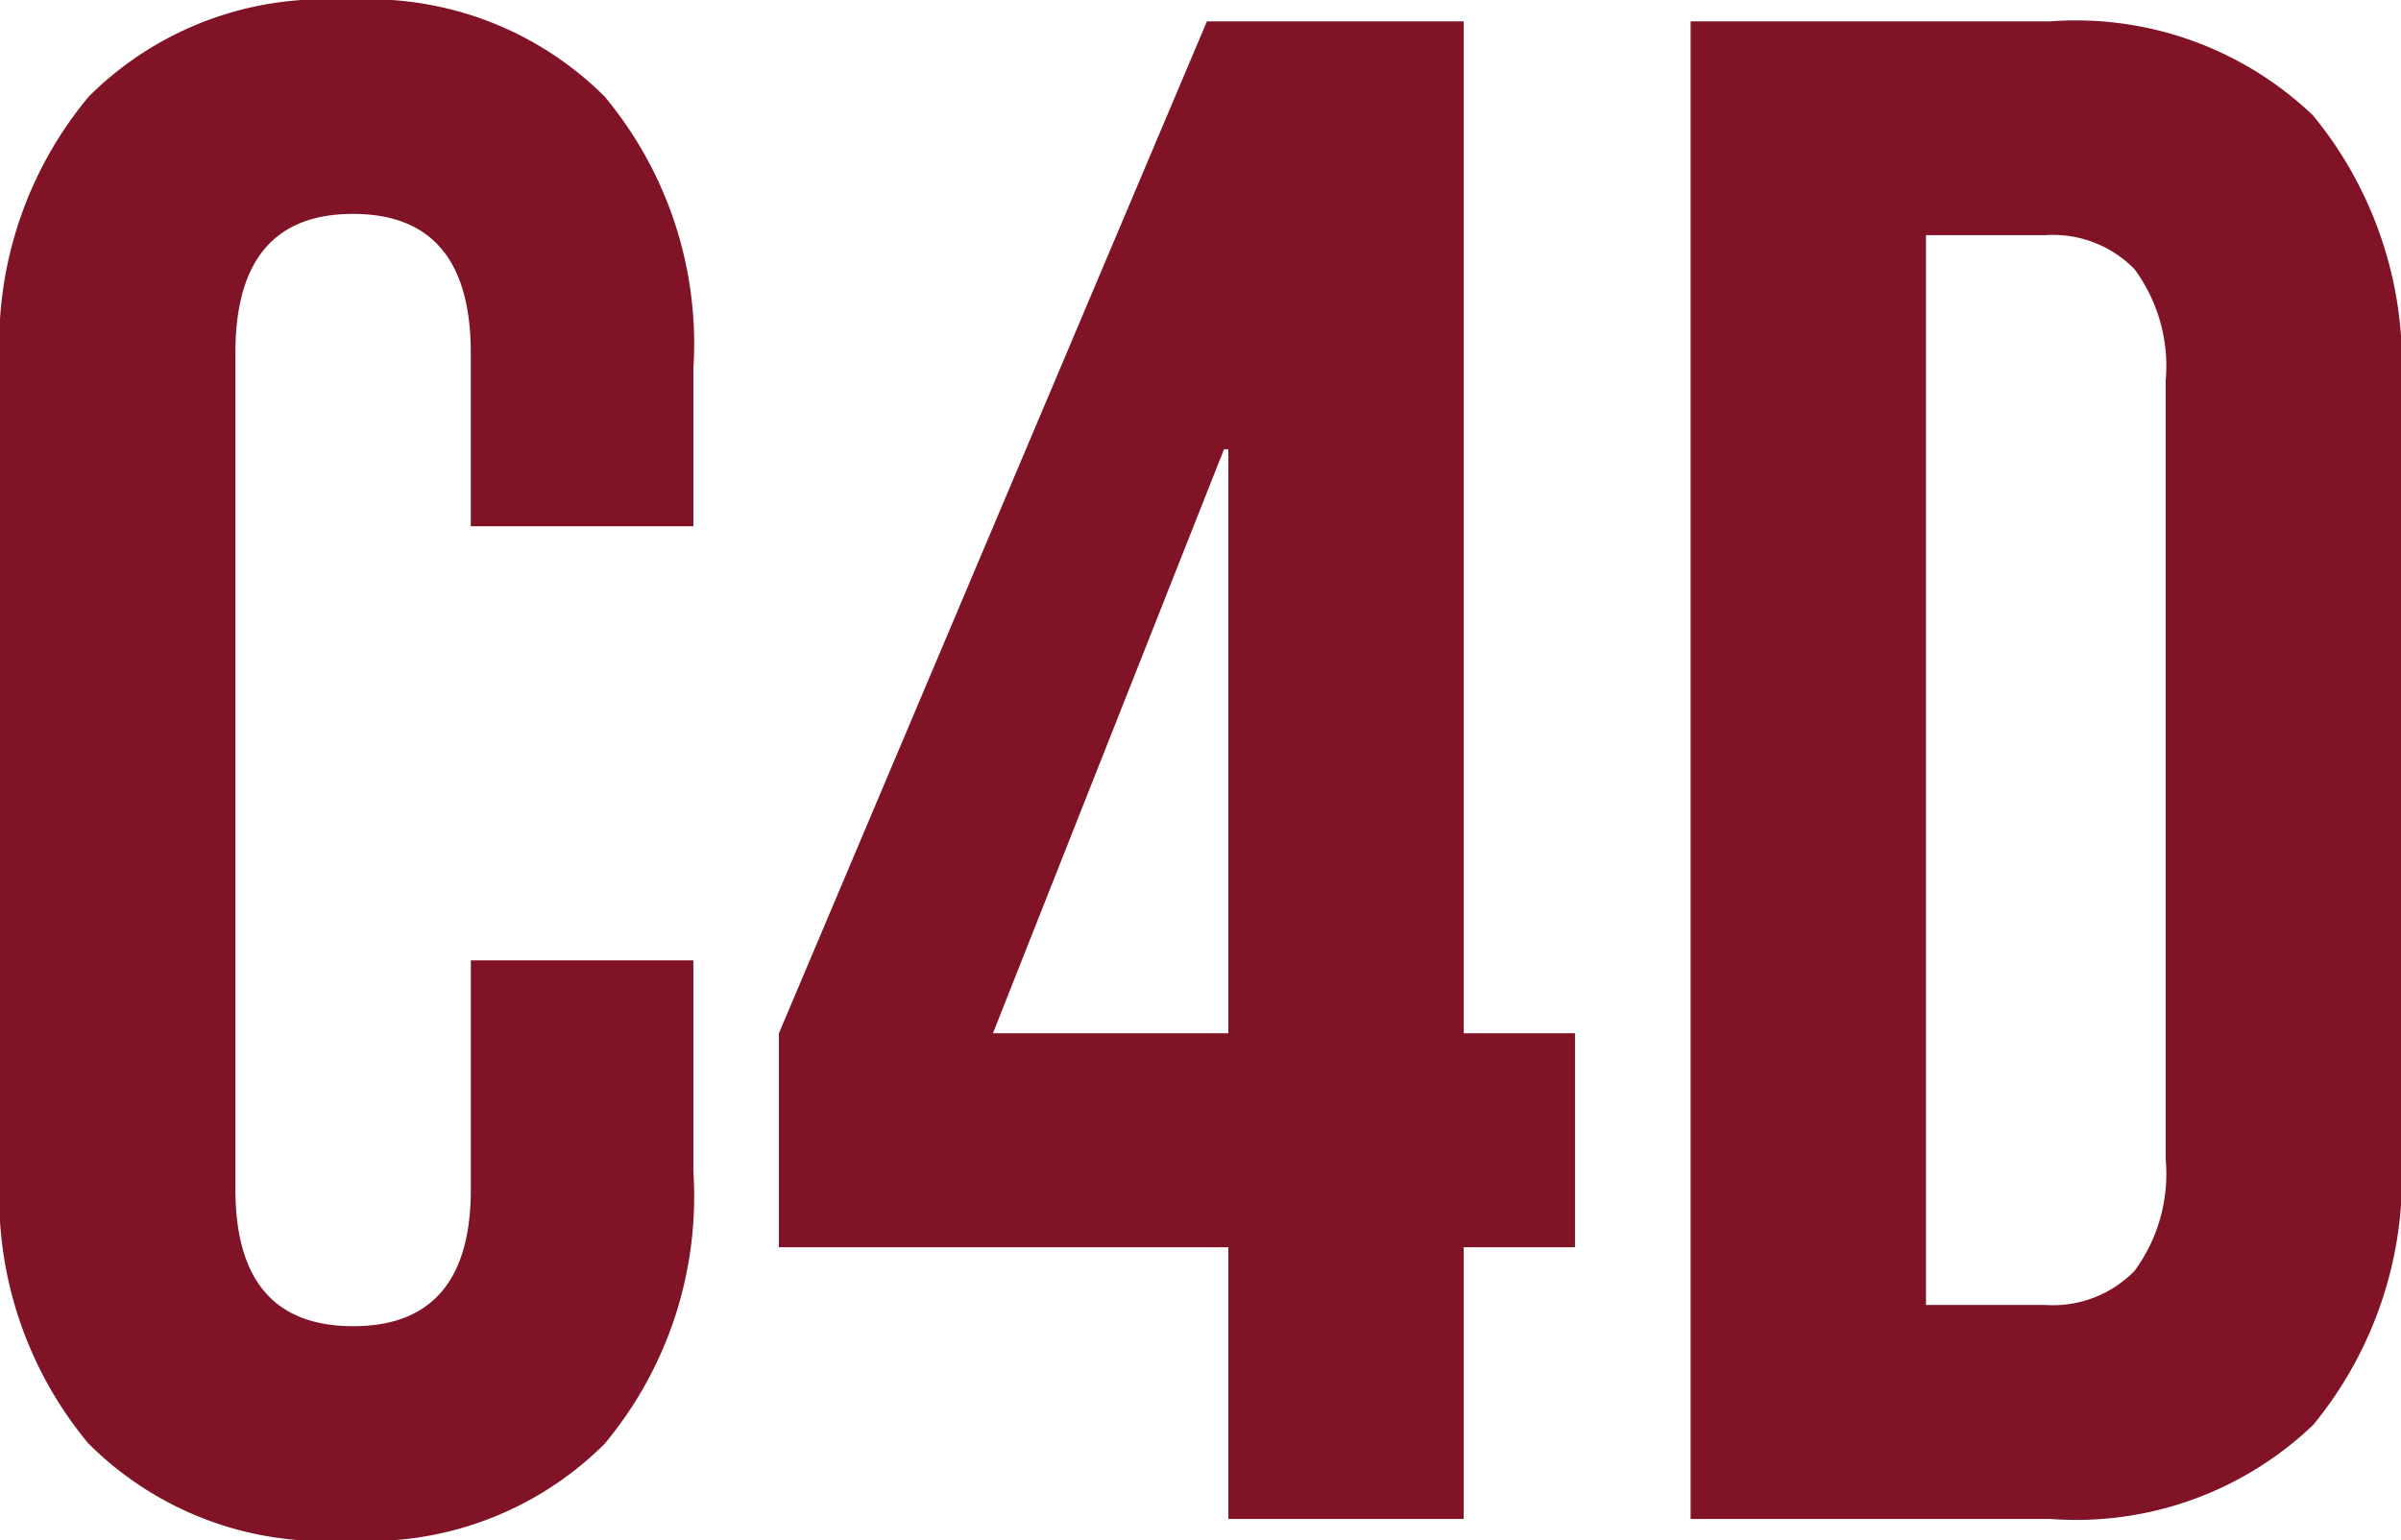 <svg id="logo_c4d" xmlns="http://www.w3.org/2000/svg" xmlns:xlink="http://www.w3.org/1999/xlink" width="44.773" height="28.732" viewBox="0 0 44.773 28.732">
  <defs>
    <clipPath id="clip-path">
      <rect id="Retângulo_90" data-name="Retângulo 90" width="44.773" height="28.732" fill="none"/>
    </clipPath>
  </defs>
  <g id="Grupo_72" data-name="Grupo 72" clip-path="url(#clip-path)">
    <path id="Caminho_217" data-name="Caminho 217" d="M1.656,26.936A7.2,7.2,0,0,1,0,21.868v-15A7.2,7.2,0,0,1,1.656,1.8,6.216,6.216,0,0,1,6.465,0a6.218,6.218,0,0,1,4.809,1.8,7.2,7.2,0,0,1,1.656,5.068V9.817H8.779V6.584q0-2.593-2.195-2.594T4.39,6.584v15.6q0,2.554,2.195,2.554t2.195-2.554v-4.27h4.15v3.951a7.2,7.2,0,0,1-1.656,5.068,6.218,6.218,0,0,1-4.809,1.8,6.216,6.216,0,0,1-4.809-1.8" transform="translate(0 0)" fill="#801426"/>
    <path id="Caminho_218" data-name="Caminho 218" d="M48.419,23.966h-8.38V19.975L48.02,1.1h4.789V19.975h2.075v3.991H52.809v5.068h-4.39Zm0-3.991V9.081h-.08L44.03,19.975Z" transform="translate(-25.514 -0.701)" fill="#801426"/>
    <path id="Caminho_219" data-name="Caminho 219" d="M86.9,1.1h6.7a6.4,6.4,0,0,1,4.908,1.756A7.3,7.3,0,0,1,100.148,8V22.13a7.293,7.293,0,0,1-1.636,5.148A6.393,6.393,0,0,1,93.6,29.034H86.9Zm6.624,23.943a2.12,2.12,0,0,0,1.656-.638,3.048,3.048,0,0,0,.579-2.075V7.8a3.049,3.049,0,0,0-.579-2.075,2.123,2.123,0,0,0-1.656-.638H91.289V25.043Z" transform="translate(-55.374 -0.701)" fill="#801426"/>
  </g>
</svg>
